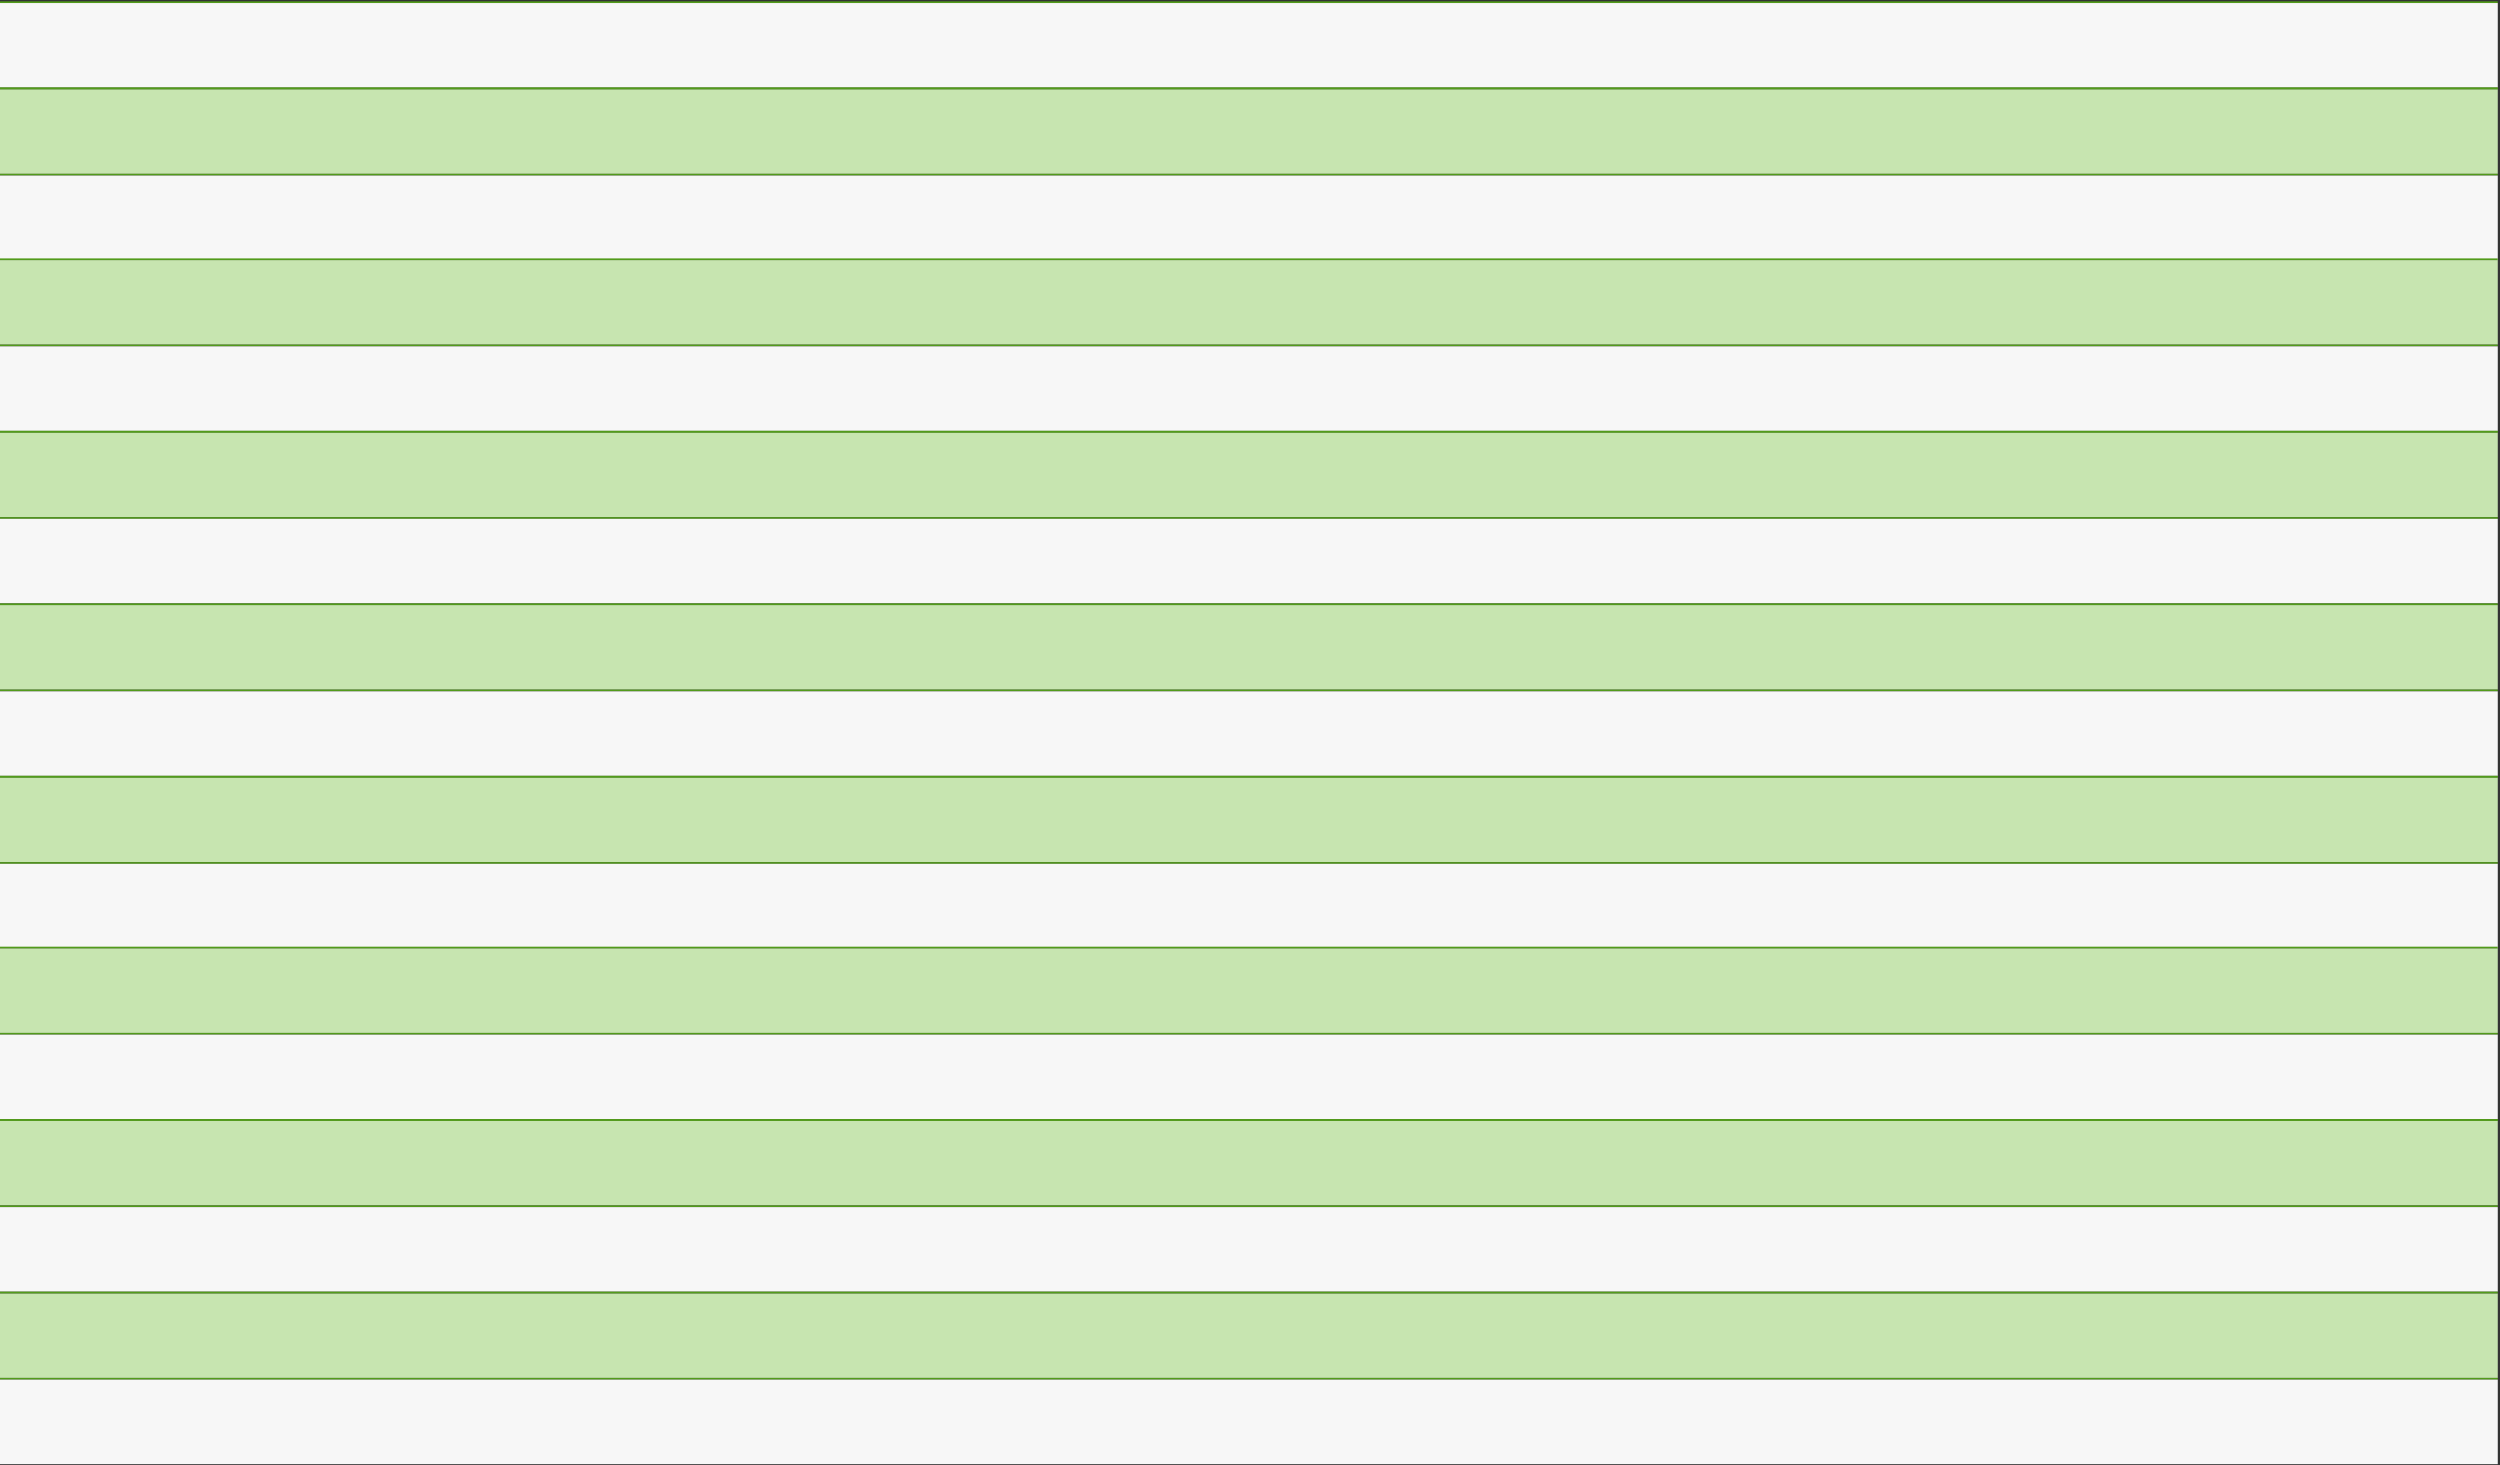 <?xml version="1.0" encoding="utf-8"?>
<svg xmlns="http://www.w3.org/2000/svg" fill="none" height="100%" overflow="visible" preserveAspectRatio="none" style="display: block;" viewBox="0 0 824 483" width="100%">
<rect x="0" y="0" width="824" height="483" fill="#333333" stroke="none"/>
<g id="Chart">
<line id="Line 2" stroke="#529B1B" stroke-width="0.557" x2="823.267" y1="0.721" y2="0.721"/>
<rect fill="#F7F7F7" height="27.87" id="Rectangle 35" width="823.267" y="1"/>
<line id="Line 3" stroke="#529B1B" stroke-width="0.557" x2="823.267" y1="29.148" y2="29.148"/>
<rect fill="#C7E5B0" height="27.87" id="Rectangle 34" width="823.267" y="29.427"/>
<line id="Line 1" stroke="#529B1B" stroke-width="0.557" x2="823.267" y1="29.148" y2="29.148"/>
<line id="Line 2_2" stroke="#529B1B" stroke-width="0.557" x2="823.267" y1="57.575" y2="57.575"/>
<rect fill="#F7F7F7" height="27.87" id="Rectangle 35_2" width="823.267" y="57.854"/>
<rect fill="#C7E5B0" height="27.87" id="Rectangle 36" width="823.267" y="85.723"/>
<line id="Line 4" stroke="#529B1B" stroke-width="0.557" x2="823.267" y1="85.445" y2="85.445"/>
<line id="Line 5" stroke="#529B1B" stroke-width="0.557" x2="823.267" y1="113.871" y2="113.871"/>
<rect fill="#F7F7F7" height="27.87" id="Rectangle 37" width="823.267" y="114.15"/>
<line id="Line 3_2" stroke="#529B1B" stroke-width="0.557" x2="823.267" y1="142.299" y2="142.299"/>
<rect fill="#C7E5B0" height="27.87" id="Rectangle 34_2" width="823.267" y="142.577"/>
<line id="Line 1_2" stroke="#529B1B" stroke-width="0.557" x2="823.267" y1="142.299" y2="142.299"/>
<line id="Line 2_3" stroke="#529B1B" stroke-width="0.557" x2="823.267" y1="170.725" y2="170.725"/>
<rect fill="#F7F7F7" height="27.87" id="Rectangle 35_3" width="823.267" y="171.004"/>
<rect fill="#C7E5B0" height="27.87" id="Rectangle 38" width="823.267" y="199.431"/>
<line id="Line 6" stroke="#529B1B" stroke-width="0.557" x2="823.267" y1="199.152" y2="199.152"/>
<line id="Line 7" stroke="#529B1B" stroke-width="0.557" x2="823.267" y1="227.58" y2="227.58"/>
<rect fill="#F7F7F7" height="27.87" id="Rectangle 39" width="823.267" y="227.858"/>
<line id="Line 8" stroke="#529B1B" stroke-width="0.557" x2="823.267" y1="256.006" y2="256.006"/>
<rect fill="#C7E5B0" height="27.87" id="Rectangle 40" width="823.267" y="256.285"/>
<line id="Line 9" stroke="#529B1B" stroke-width="0.557" x2="823.267" y1="256.006" y2="256.006"/>
<line id="Line 10" stroke="#529B1B" stroke-width="0.557" x2="823.267" y1="284.434" y2="284.434"/>
<rect fill="#F7F7F7" height="27.87" id="Rectangle 41" width="823.267" y="284.712"/>
<rect fill="#C7E5B0" height="27.87" id="Rectangle 36_2" width="823.267" y="312.582"/>
<line id="Line 4_2" stroke="#529B1B" stroke-width="0.557" x2="823.267" y1="312.303" y2="312.303"/>
<line id="Line 5_2" stroke="#529B1B" stroke-width="0.557" x2="823.267" y1="340.73" y2="340.73"/>
<rect fill="#F7F7F7" height="27.87" id="Rectangle 37_2" width="823.267" y="341.009"/>
<line id="Line 3_3" stroke="#529B1B" stroke-width="0.557" x2="823.267" y1="369.157" y2="369.157"/>
<rect fill="#C7E5B0" height="27.87" id="Rectangle 34_3" width="823.267" y="369.436"/>
<line id="Line 1_3" stroke="#529B1B" stroke-width="0.557" x2="823.267" y1="369.157" y2="369.157"/>
<line id="Line 2_4" stroke="#529B1B" stroke-width="0.557" x2="823.267" y1="397.584" y2="397.584"/>
<rect fill="#F7F7F7" height="27.87" id="Rectangle 35_4" width="823.267" y="397.862"/>
<rect fill="#C7E5B0" height="27.87" id="Rectangle 42" width="823.267" y="426.29"/>
<line id="Line 11" stroke="#529B1B" stroke-width="0.557" x2="823.267" y1="426.011" y2="426.011"/>
<line id="Line 12" stroke="#529B1B" stroke-width="0.557" x2="823.267" y1="454.438" y2="454.438"/>
<rect fill="#F7F7F7" height="27.87" id="Rectangle 43" width="823.267" y="454.716"/>
</g>
</svg>